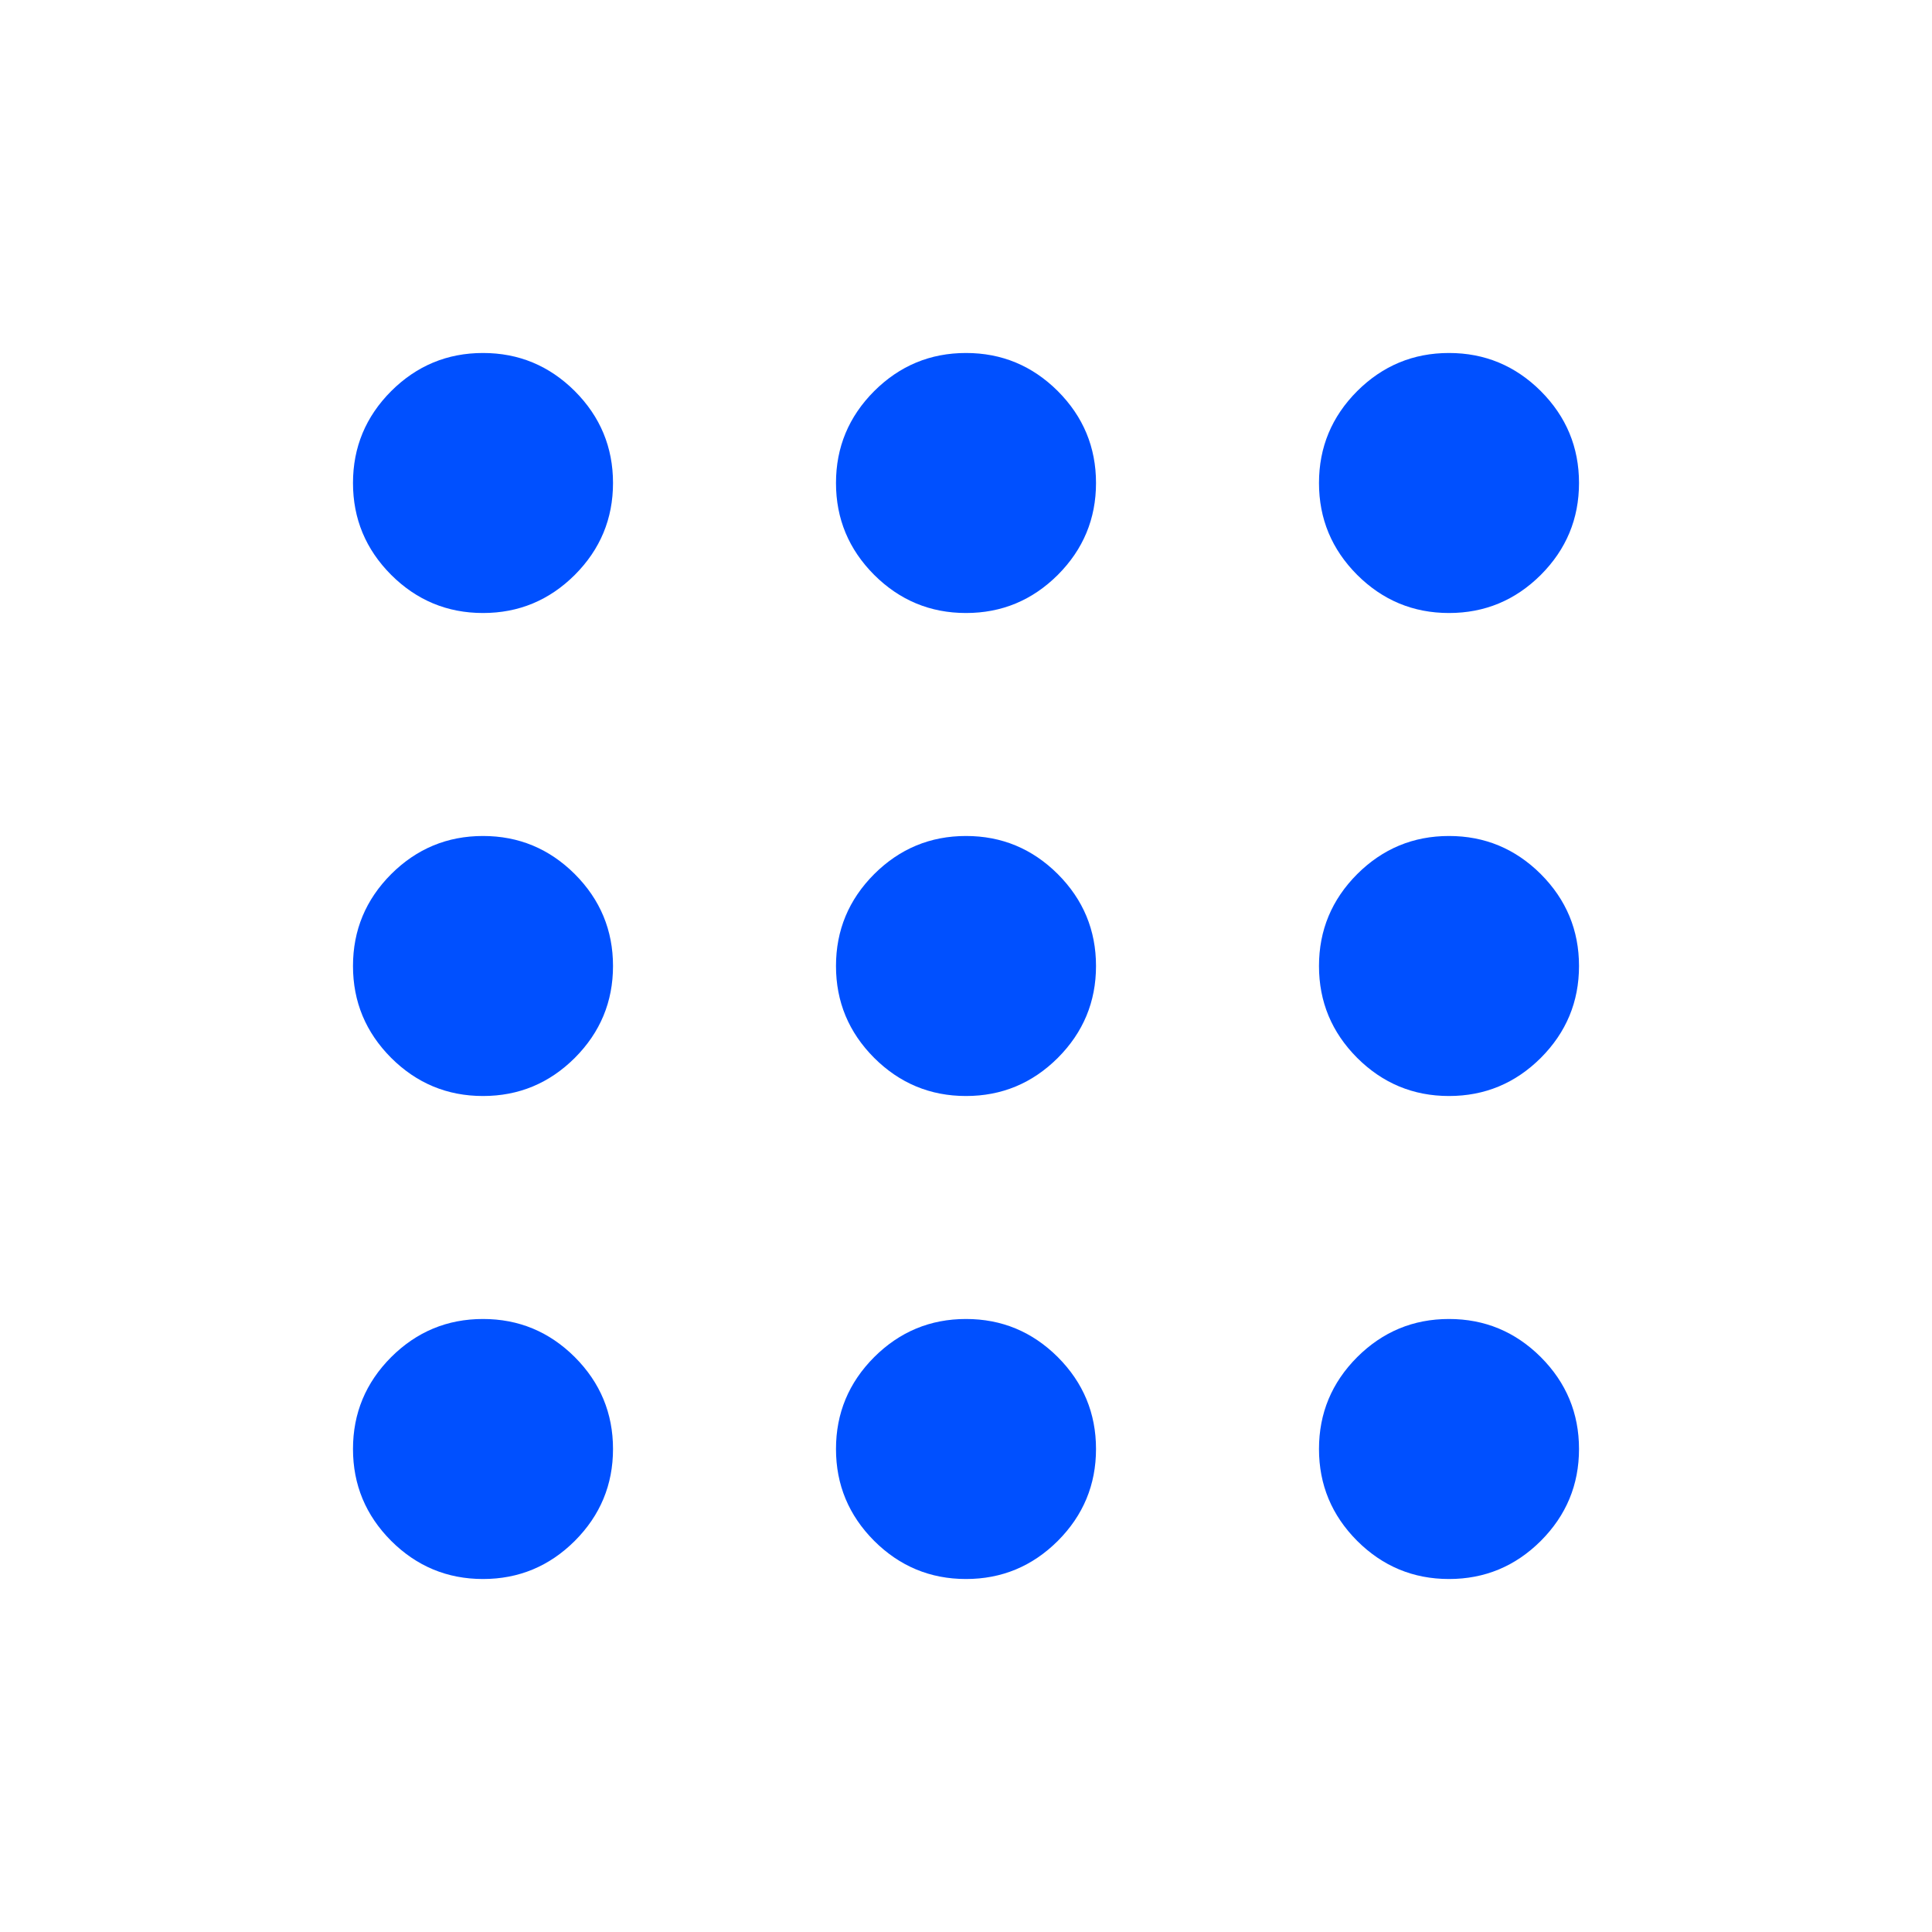 <svg width="24" height="24" viewBox="0 0 24 24" fill="none" xmlns="http://www.w3.org/2000/svg">
<mask id="mask0_1719_13495" style="mask-type:alpha" maskUnits="userSpaceOnUse" x="0" y="0" width="24" height="24">
<rect width="24" height="24" fill="#D9D9D9"/>
</mask>
<g mask="url(#mask0_1719_13495)">
<path d="M6 19.615C5.556 19.615 5.176 19.457 4.859 19.141C4.543 18.824 4.385 18.444 4.385 18C4.385 17.556 4.543 17.176 4.859 16.859C5.176 16.543 5.556 16.385 6 16.385C6.444 16.385 6.824 16.543 7.141 16.859C7.457 17.176 7.615 17.556 7.615 18C7.615 18.444 7.457 18.824 7.141 19.141C6.824 19.457 6.444 19.615 6 19.615ZM12 19.615C11.556 19.615 11.176 19.457 10.859 19.141C10.543 18.824 10.385 18.444 10.385 18C10.385 17.556 10.543 17.176 10.859 16.859C11.176 16.543 11.556 16.385 12 16.385C12.444 16.385 12.824 16.543 13.141 16.859C13.457 17.176 13.615 17.556 13.615 18C13.615 18.444 13.457 18.824 13.141 19.141C12.824 19.457 12.444 19.615 12 19.615ZM18 19.615C17.556 19.615 17.176 19.457 16.859 19.141C16.543 18.824 16.385 18.444 16.385 18C16.385 17.556 16.543 17.176 16.859 16.859C17.176 16.543 17.556 16.385 18 16.385C18.444 16.385 18.824 16.543 19.141 16.859C19.457 17.176 19.615 17.556 19.615 18C19.615 18.444 19.457 18.824 19.141 19.141C18.824 19.457 18.444 19.615 18 19.615ZM6 13.615C5.556 13.615 5.176 13.457 4.859 13.141C4.543 12.824 4.385 12.444 4.385 12C4.385 11.556 4.543 11.176 4.859 10.859C5.176 10.543 5.556 10.385 6 10.385C6.444 10.385 6.824 10.543 7.141 10.859C7.457 11.176 7.615 11.556 7.615 12C7.615 12.444 7.457 12.824 7.141 13.141C6.824 13.457 6.444 13.615 6 13.615ZM12 13.615C11.556 13.615 11.176 13.457 10.859 13.141C10.543 12.824 10.385 12.444 10.385 12C10.385 11.556 10.543 11.176 10.859 10.859C11.176 10.543 11.556 10.385 12 10.385C12.444 10.385 12.824 10.543 13.141 10.859C13.457 11.176 13.615 11.556 13.615 12C13.615 12.444 13.457 12.824 13.141 13.141C12.824 13.457 12.444 13.615 12 13.615ZM18 13.615C17.556 13.615 17.176 13.457 16.859 13.141C16.543 12.824 16.385 12.444 16.385 12C16.385 11.556 16.543 11.176 16.859 10.859C17.176 10.543 17.556 10.385 18 10.385C18.444 10.385 18.824 10.543 19.141 10.859C19.457 11.176 19.615 11.556 19.615 12C19.615 12.444 19.457 12.824 19.141 13.141C18.824 13.457 18.444 13.615 18 13.615ZM6 7.615C5.556 7.615 5.176 7.457 4.859 7.141C4.543 6.824 4.385 6.444 4.385 6C4.385 5.556 4.543 5.176 4.859 4.859C5.176 4.543 5.556 4.385 6 4.385C6.444 4.385 6.824 4.543 7.141 4.859C7.457 5.176 7.615 5.556 7.615 6C7.615 6.444 7.457 6.824 7.141 7.141C6.824 7.457 6.444 7.615 6 7.615ZM12 7.615C11.556 7.615 11.176 7.457 10.859 7.141C10.543 6.824 10.385 6.444 10.385 6C10.385 5.556 10.543 5.176 10.859 4.859C11.176 4.543 11.556 4.385 12 4.385C12.444 4.385 12.824 4.543 13.141 4.859C13.457 5.176 13.615 5.556 13.615 6C13.615 6.444 13.457 6.824 13.141 7.141C12.824 7.457 12.444 7.615 12 7.615ZM18 7.615C17.556 7.615 17.176 7.457 16.859 7.141C16.543 6.824 16.385 6.444 16.385 6C16.385 5.556 16.543 5.176 16.859 4.859C17.176 4.543 17.556 4.385 18 4.385C18.444 4.385 18.824 4.543 19.141 4.859C19.457 5.176 19.615 5.556 19.615 6C19.615 6.444 19.457 6.824 19.141 7.141C18.824 7.457 18.444 7.615 18 7.615Z" fill="#0050FF"/>
</g>
</svg>
